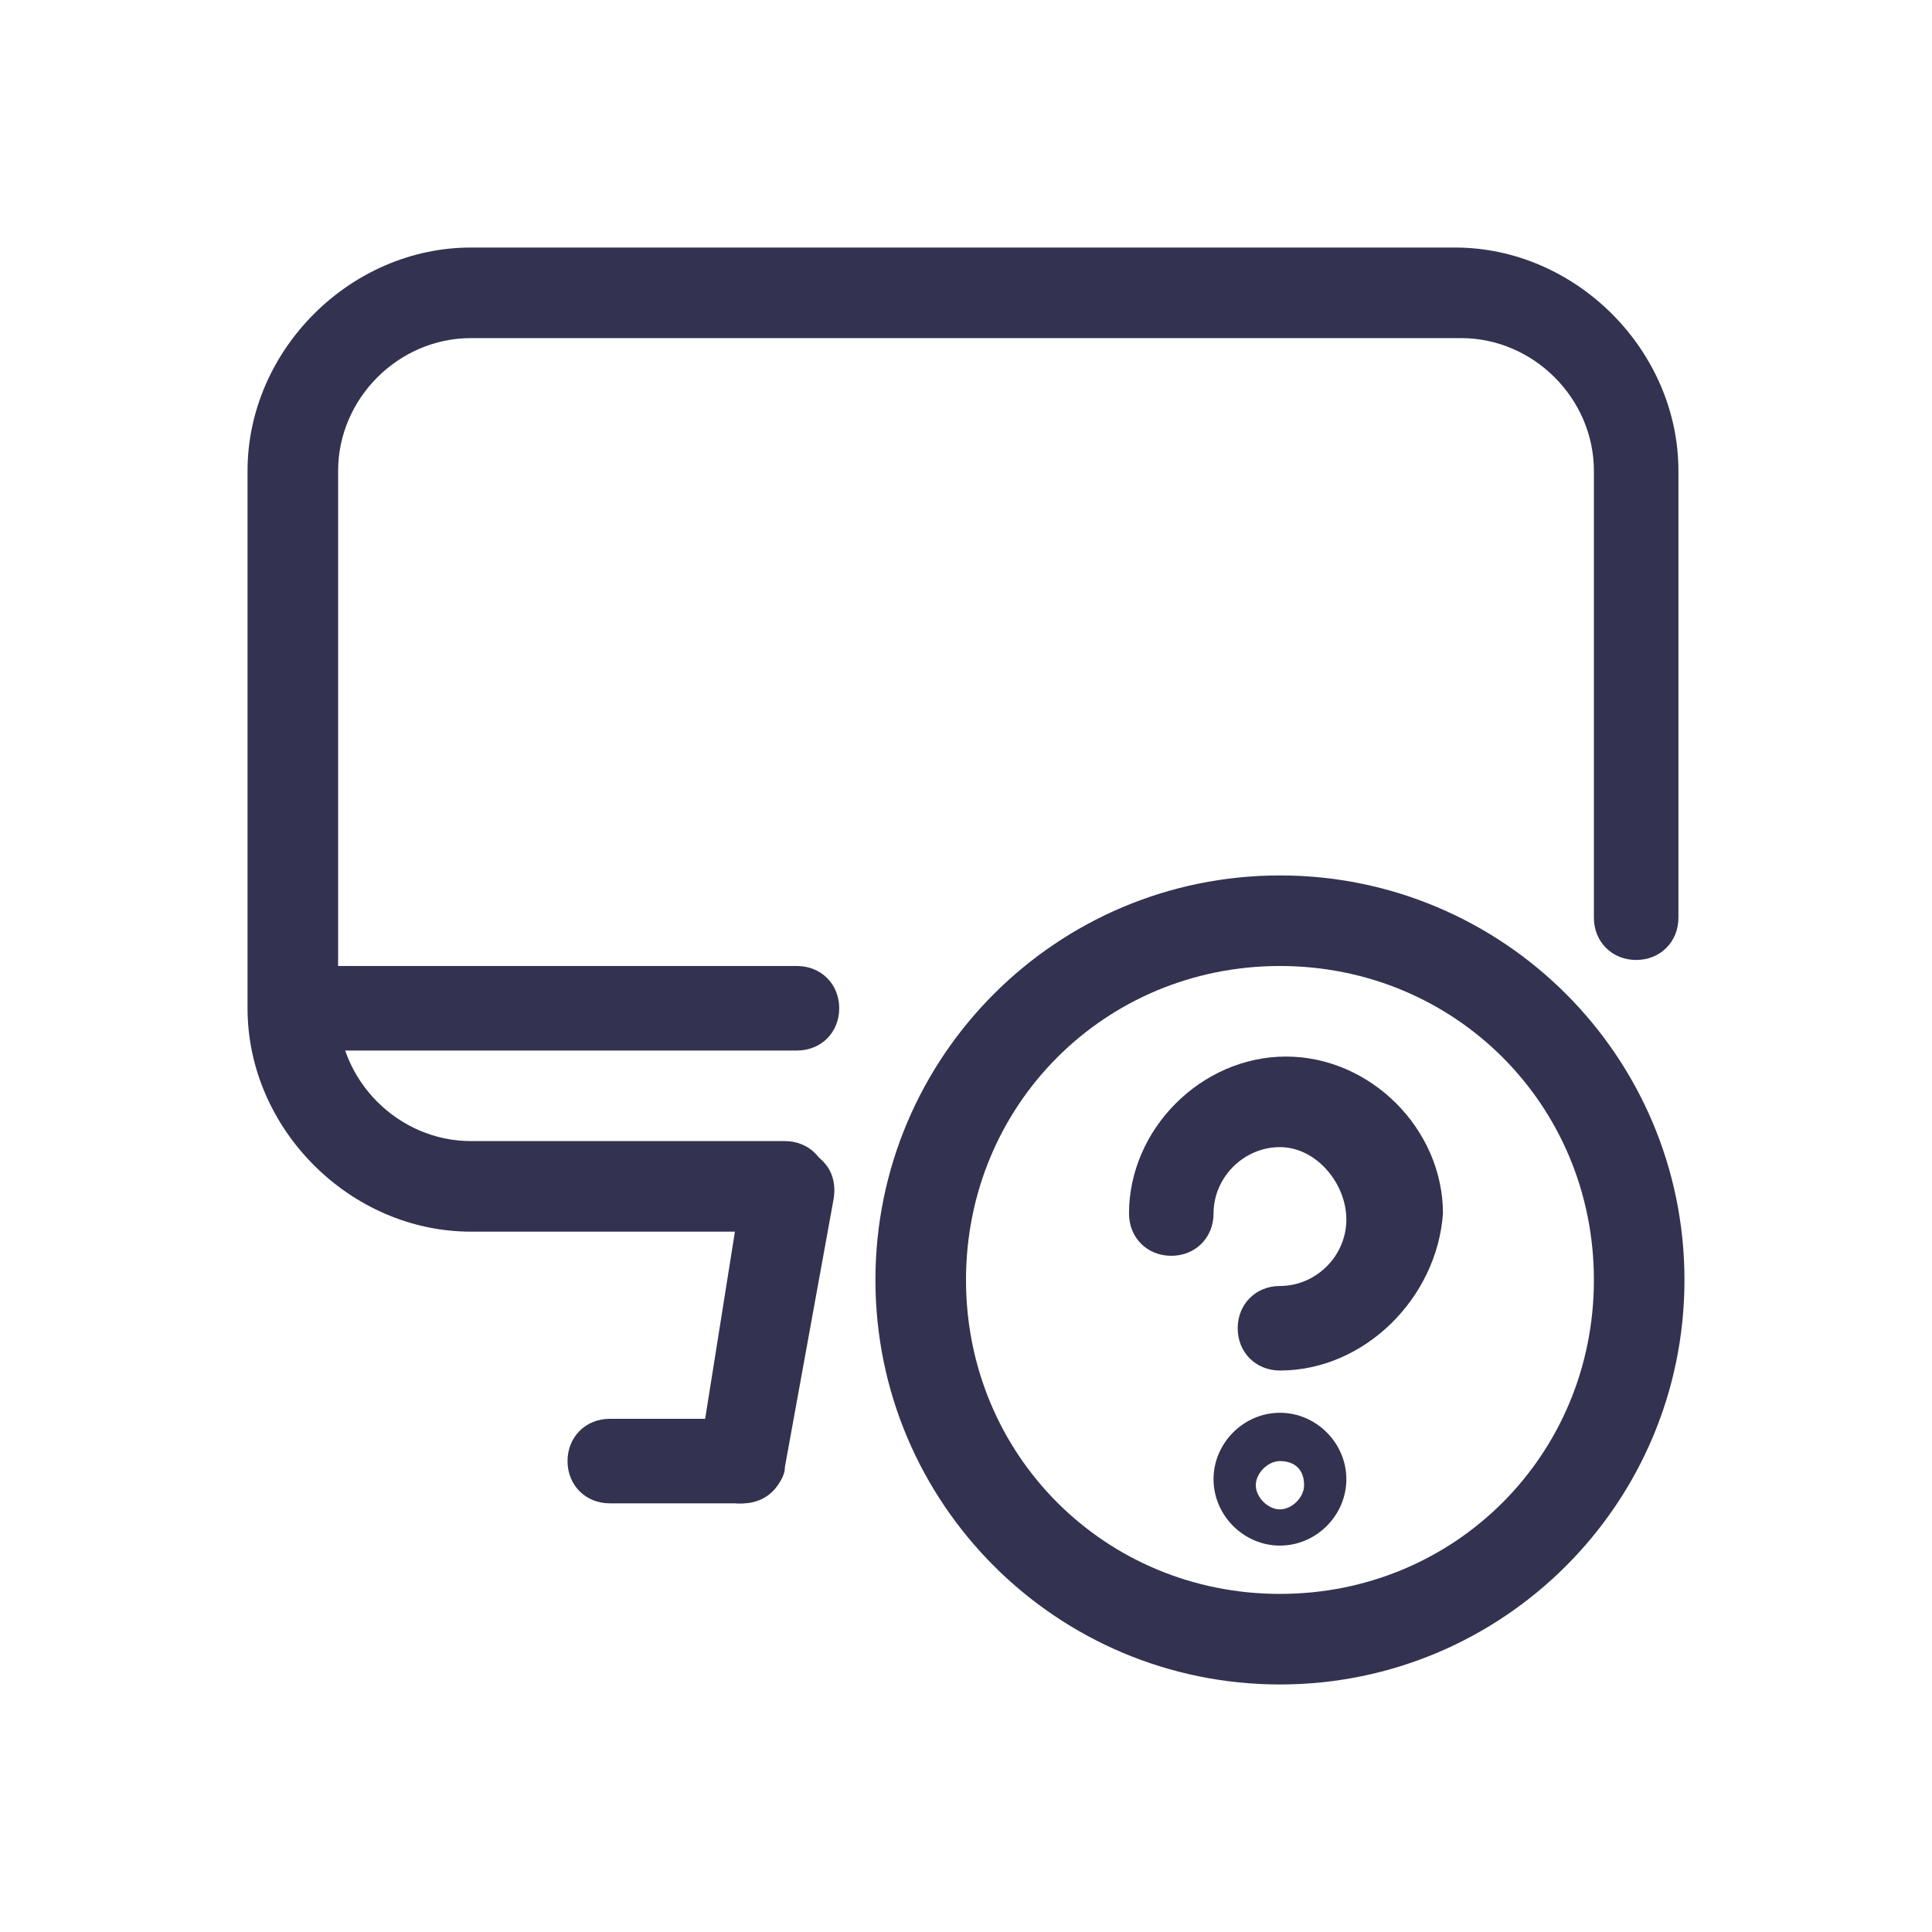 <?xml version="1.0" encoding="utf-8"?>
<!-- Generator: Adobe Illustrator 26.3.1, SVG Export Plug-In . SVG Version: 6.00 Build 0)  -->
<svg version="1.1" id="Layer_1" xmlns="http://www.w3.org/2000/svg" xmlns:xlink="http://www.w3.org/1999/xlink" x="0px" y="0px"
	 viewBox="0 0 32 32" style="enable-background:new 0 0 32 32;" xml:space="preserve">
<style type="text/css">
	.st0{fill:#333250;}
</style>
<g id="Computers-Devices-Electronics__x2F__Desktop-Actions__x2F__monitor-question">
	<g id="Group_92">
		<g id="monitor-question">
			<g id="Shape_459">
				<path class="st0" d="M12.3,24.9c0,0-0.1,0-0.1,0c-0.4-0.1-0.7-0.4-0.6-0.9l0.7-4.4c0.1-0.4,0.5-0.7,0.9-0.6
					c0.4,0.1,0.7,0.4,0.6,0.9L13,24.3C13,24.6,12.6,24.9,12.3,24.9z"/>
			</g>
			<g id="Shape_460">
				<path class="st0" d="M12.3,24.9h-2.2c-0.4,0-0.7-0.3-0.7-0.7c0-0.4,0.3-0.7,0.7-0.7h2.2c0.4,0,0.7,0.3,0.7,0.7
					S12.7,24.9,12.3,24.9z"/>
			</g>
			<g id="Shape_461">
				<path class="st0" d="M13.2,17.4H4.9c-0.4,0-0.7-0.3-0.7-0.7c0-0.4,0.3-0.7,0.7-0.7h8.3c0.4,0,0.7,0.3,0.7,0.7
					C13.9,17.1,13.6,17.4,13.2,17.4z"/>
			</g>
			<g id="Shape_462">
				<path class="st0" d="M13,20.4H7.8c-2,0-3.7-1.7-3.7-3.7V7.8c0-2,1.7-3.7,3.7-3.7h16.3c2,0,3.7,1.7,3.7,3.7v7.4
					c0,0.4-0.3,0.7-0.7,0.7c-0.4,0-0.7-0.3-0.7-0.7V7.8c0-1.2-1-2.2-2.2-2.2H7.8c-1.2,0-2.2,1-2.2,2.2v8.9c0,1.2,1,2.2,2.2,2.2H13
					c0.4,0,0.7,0.3,0.7,0.7S13.4,20.4,13,20.4z"/>
			</g>
			<g id="Oval_25">
				<path class="st0" d="M21.2,27.9c-3.7,0-6.7-3-6.7-6.7s3-6.7,6.7-6.7s6.7,3,6.7,6.7S24.9,27.9,21.2,27.9z M21.2,16
					c-2.9,0-5.2,2.3-5.2,5.2s2.3,5.2,5.2,5.2s5.2-2.3,5.2-5.2S24.1,16,21.2,16z"/>
			</g>
			<g id="Shape_463">
				<path class="st0" d="M21.2,22.7c-0.4,0-0.7-0.3-0.7-0.7s0.3-0.7,0.7-0.7c0.6,0,1.1-0.5,1.1-1.1S21.8,19,21.2,19
					s-1.1,0.5-1.1,1.1c0,0.4-0.3,0.7-0.7,0.7c-0.4,0-0.7-0.3-0.7-0.7c0-1.4,1.2-2.6,2.6-2.6c1.4,0,2.6,1.2,2.6,2.6
					C23.8,21.5,22.6,22.7,21.2,22.7z"/>
			</g>
			<g id="Shape_464">
				<path class="st0" d="M21.2,25.6c-0.6,0-1.1-0.5-1.1-1.1s0.5-1.1,1.1-1.1s1.1,0.5,1.1,1.1S21.8,25.6,21.2,25.6z M21.2,24.2
					c-0.2,0-0.4,0.2-0.4,0.4s0.2,0.4,0.4,0.4c0.2,0,0.4-0.2,0.4-0.4C21.6,24.3,21.4,24.2,21.2,24.2z"/>
			</g>
		</g>
	</g>
</g>
</svg>
